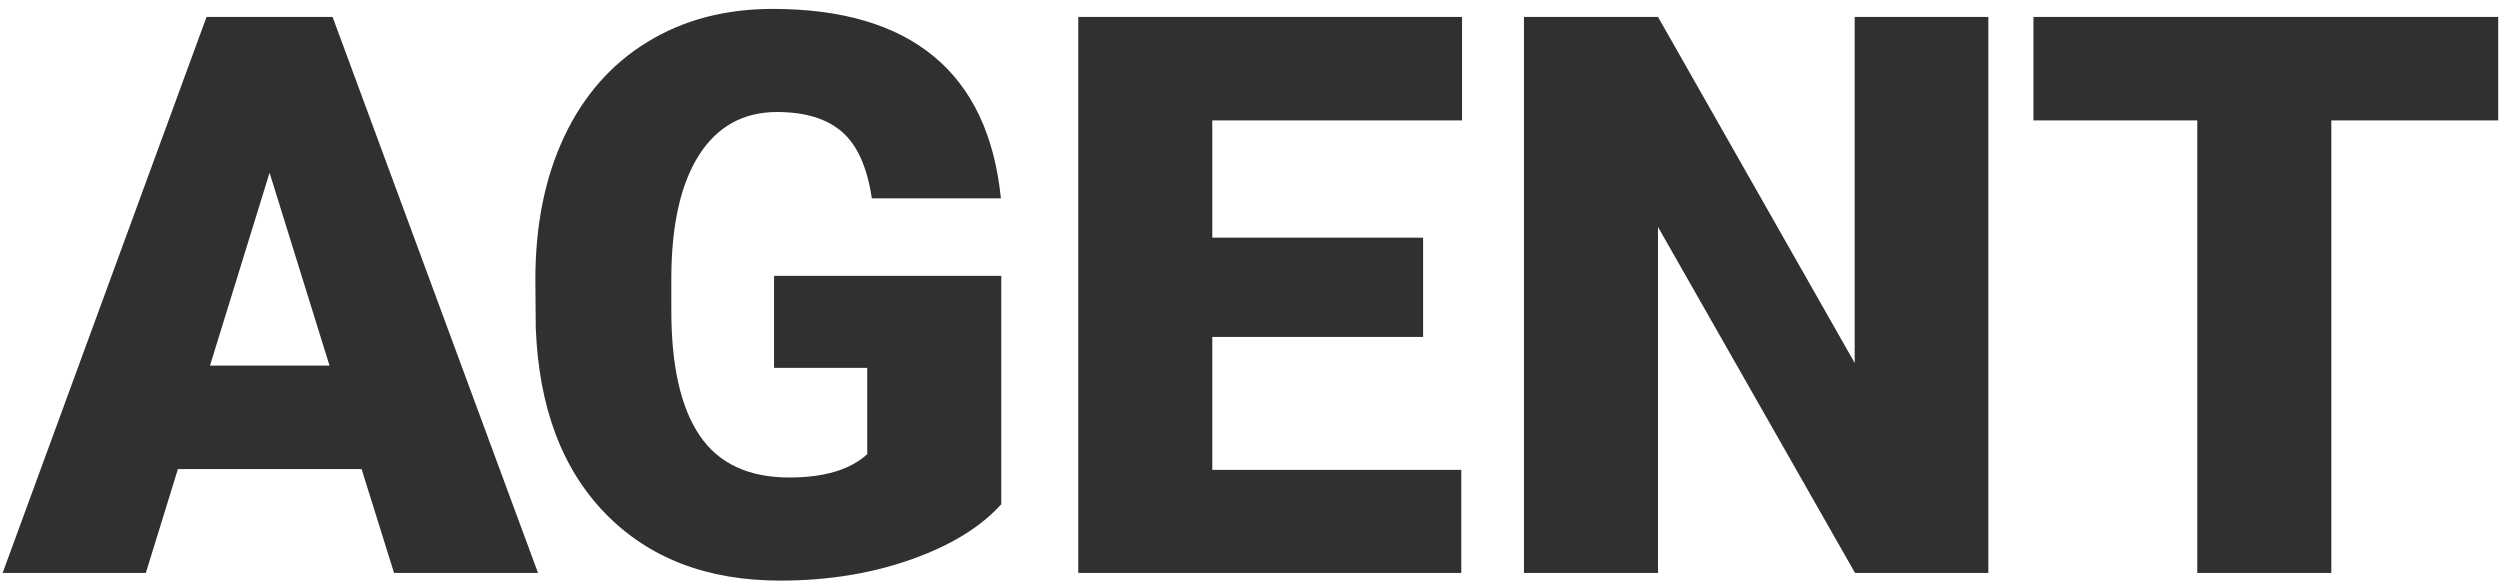 <svg
 xmlns="http://www.w3.org/2000/svg"
 xmlns:xlink="http://www.w3.org/1999/xlink"
 width="179px" height="42px">
<path fill-rule="evenodd"  fill="rgb(48, 48, 48)"
 d="M166.923,8.622 L166.923,41.024 L157.325,41.024 L157.325,8.622 L145.595,8.622 L145.595,1.212 L178.872,1.212 L178.872,8.622 L166.923,8.622 ZM118.713,16.251 L118.713,41.024 L109.115,41.024 L109.115,1.212 L118.713,1.212 L132.795,25.985 L132.795,1.212 L142.365,1.212 L142.365,41.024 L132.822,41.024 L118.713,16.251 ZM86.800,17.017 L101.894,17.017 L101.894,24.126 L86.800,24.126 L86.800,33.642 L104.628,33.642 L104.628,41.024 L77.203,41.024 L77.203,1.212 L104.683,1.212 L104.683,8.622 L86.800,8.622 L86.800,17.017 ZM55.860,41.571 C50.646,41.571 46.481,39.976 43.363,36.786 C40.246,33.596 38.578,29.157 38.360,23.470 L38.332,20.024 C38.332,16.105 39.025,12.683 40.410,9.757 C41.796,6.831 43.778,4.580 46.358,3.003 C48.937,1.426 51.922,0.638 55.313,0.638 C60.271,0.638 64.122,1.772 66.865,4.042 C69.609,6.311 71.208,9.698 71.664,14.200 L62.422,14.200 C62.094,11.976 61.383,10.390 60.289,9.442 C59.196,8.495 57.646,8.020 55.641,8.020 C53.235,8.020 51.375,9.042 50.063,11.083 C48.750,13.125 48.085,16.042 48.067,19.833 L48.067,22.239 C48.067,26.213 48.746,29.198 50.104,31.194 C51.462,33.190 53.599,34.188 56.516,34.188 C59.013,34.188 60.872,33.633 62.094,32.520 L62.094,26.341 L55.422,26.341 L55.422,19.751 L71.692,19.751 L71.692,36.102 C70.215,37.743 68.055,39.065 65.211,40.067 C62.367,41.070 59.250,41.571 55.860,41.571 ZM28.215,41.024 L25.891,33.587 L12.738,33.587 L10.441,41.024 L0.187,41.024 L14.789,1.212 L23.812,1.212 L38.523,41.024 L28.215,41.024 ZM19.301,12.368 L15.035,26.177 L23.594,26.177 L19.301,12.368 Z"/>
</svg>
